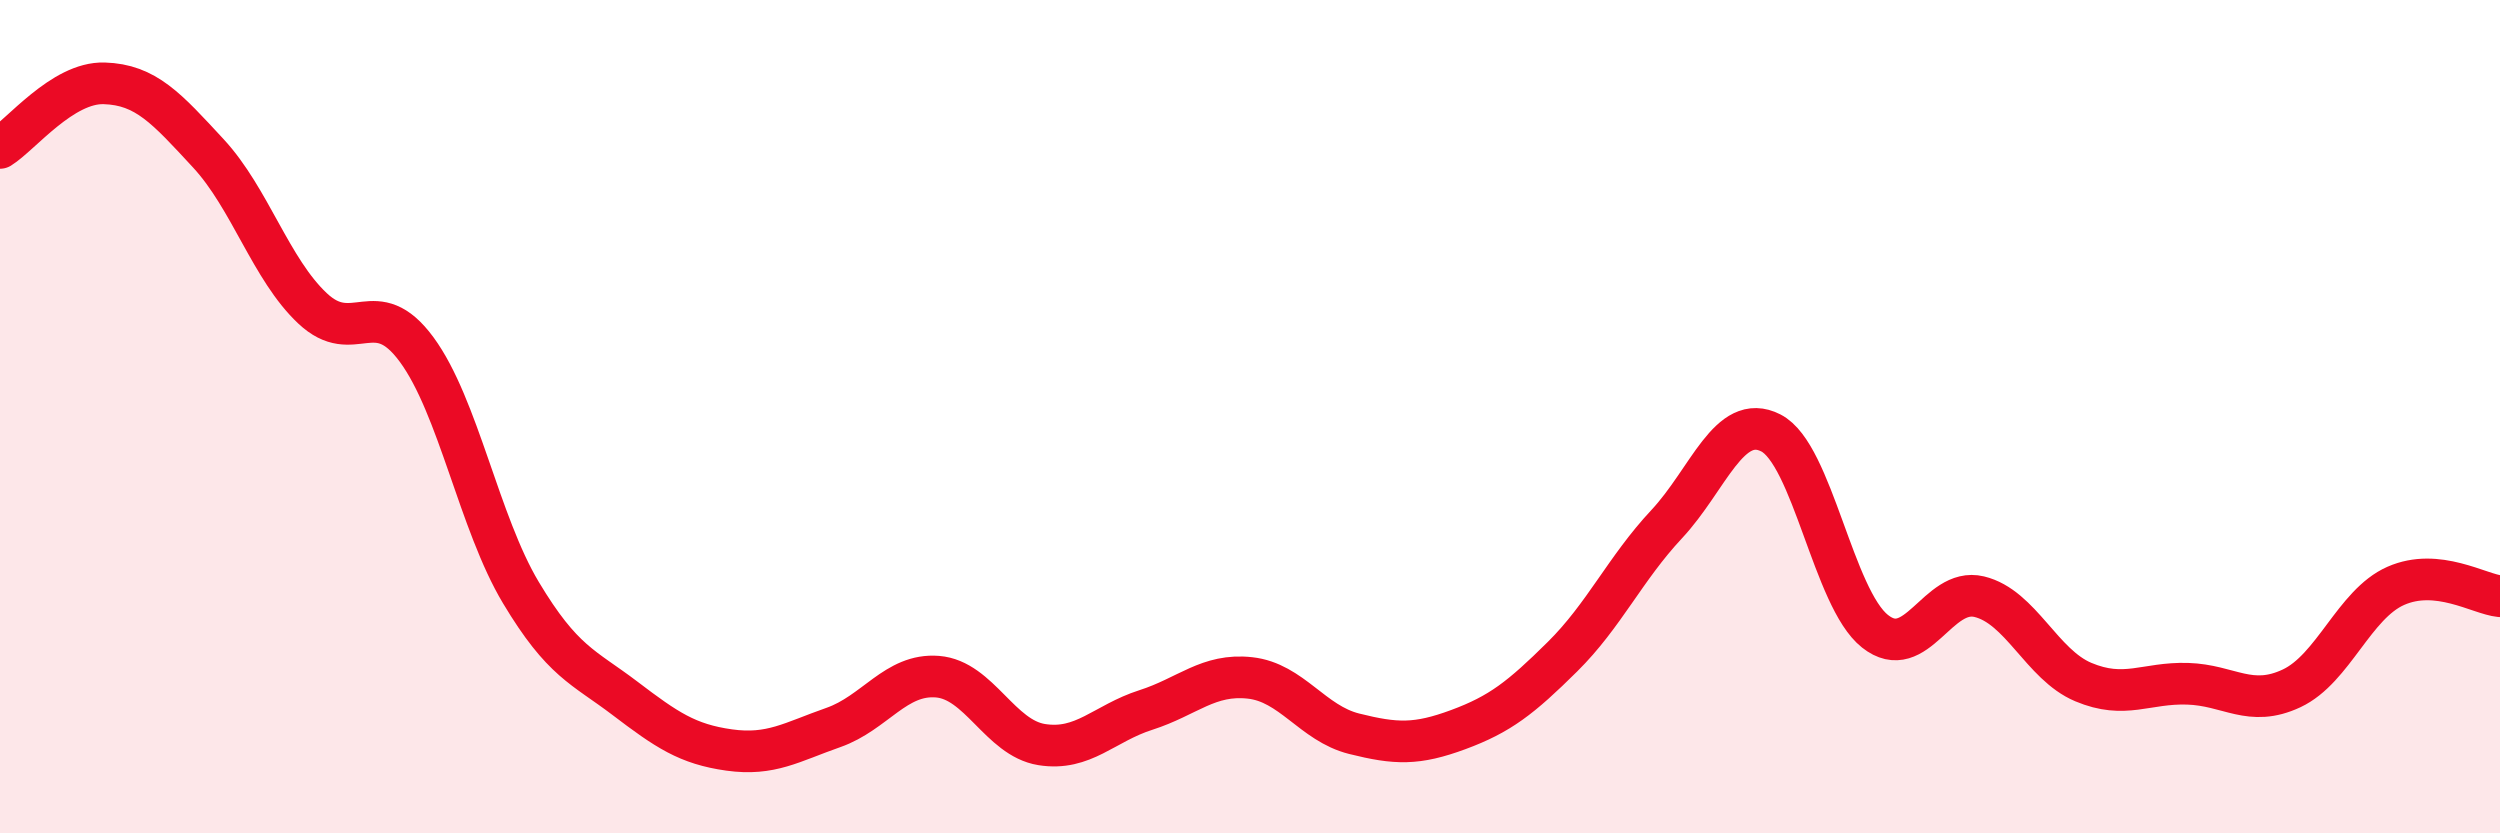 
    <svg width="60" height="20" viewBox="0 0 60 20" xmlns="http://www.w3.org/2000/svg">
      <path
        d="M 0,3.55 C 0.5,3.24 1.5,1.97 2.5,2 C 3.5,2.03 4,2.6 5,3.68 C 6,4.76 6.5,6.46 7.5,7.4 C 8.5,8.34 9,7.03 10,8.39 C 11,9.75 11.5,12.55 12.5,14.22 C 13.5,15.89 14,16 15,16.76 C 16,17.52 16.5,17.86 17.5,18 C 18.5,18.14 19,17.81 20,17.46 C 21,17.11 21.5,16.16 22.5,16.24 C 23.5,16.32 24,17.71 25,17.87 C 26,18.03 26.5,17.36 27.5,17.04 C 28.5,16.72 29,16.16 30,16.27 C 31,16.38 31.5,17.36 32.5,17.61 C 33.5,17.86 34,17.88 35,17.51 C 36,17.14 36.5,16.75 37.5,15.76 C 38.5,14.77 39,13.65 40,12.58 C 41,11.51 41.5,9.88 42.5,10.39 C 43.5,10.9 44,14.36 45,15.15 C 46,15.94 46.5,14.08 47.5,14.32 C 48.5,14.56 49,15.95 50,16.37 C 51,16.79 51.5,16.38 52.5,16.41 C 53.5,16.44 54,16.99 55,16.52 C 56,16.05 56.5,14.5 57.5,14.06 C 58.5,13.62 59.5,14.26 60,14.31L60 20L0 20Z"
        fill="#EB0A25"
        opacity="0.1"
        stroke-linecap="round"
        stroke-linejoin="round"
      />
      <path
        d="M 0,3.55 C 0.5,3.24 1.5,1.97 2.5,2 C 3.5,2.03 4,2.6 5,3.68 C 6,4.76 6.5,6.46 7.5,7.4 C 8.5,8.34 9,7.03 10,8.39 C 11,9.75 11.5,12.55 12.5,14.22 C 13.5,15.89 14,16 15,16.76 C 16,17.52 16.5,17.86 17.5,18 C 18.5,18.14 19,17.81 20,17.46 C 21,17.11 21.5,16.16 22.5,16.24 C 23.5,16.32 24,17.71 25,17.87 C 26,18.03 26.5,17.36 27.5,17.04 C 28.5,16.72 29,16.16 30,16.27 C 31,16.38 31.5,17.36 32.5,17.61 C 33.5,17.86 34,17.88 35,17.51 C 36,17.14 36.5,16.75 37.5,15.76 C 38.5,14.77 39,13.65 40,12.58 C 41,11.51 41.5,9.88 42.5,10.39 C 43.5,10.9 44,14.36 45,15.15 C 46,15.94 46.5,14.08 47.5,14.32 C 48.5,14.56 49,15.95 50,16.37 C 51,16.79 51.5,16.38 52.5,16.41 C 53.5,16.44 54,16.99 55,16.52 C 56,16.05 56.5,14.5 57.5,14.06 C 58.5,13.62 59.5,14.26 60,14.31"
        stroke="#EB0A25"
        stroke-width="1"
        fill="none"
        stroke-linecap="round"
        stroke-linejoin="round"
      />
    </svg>
  